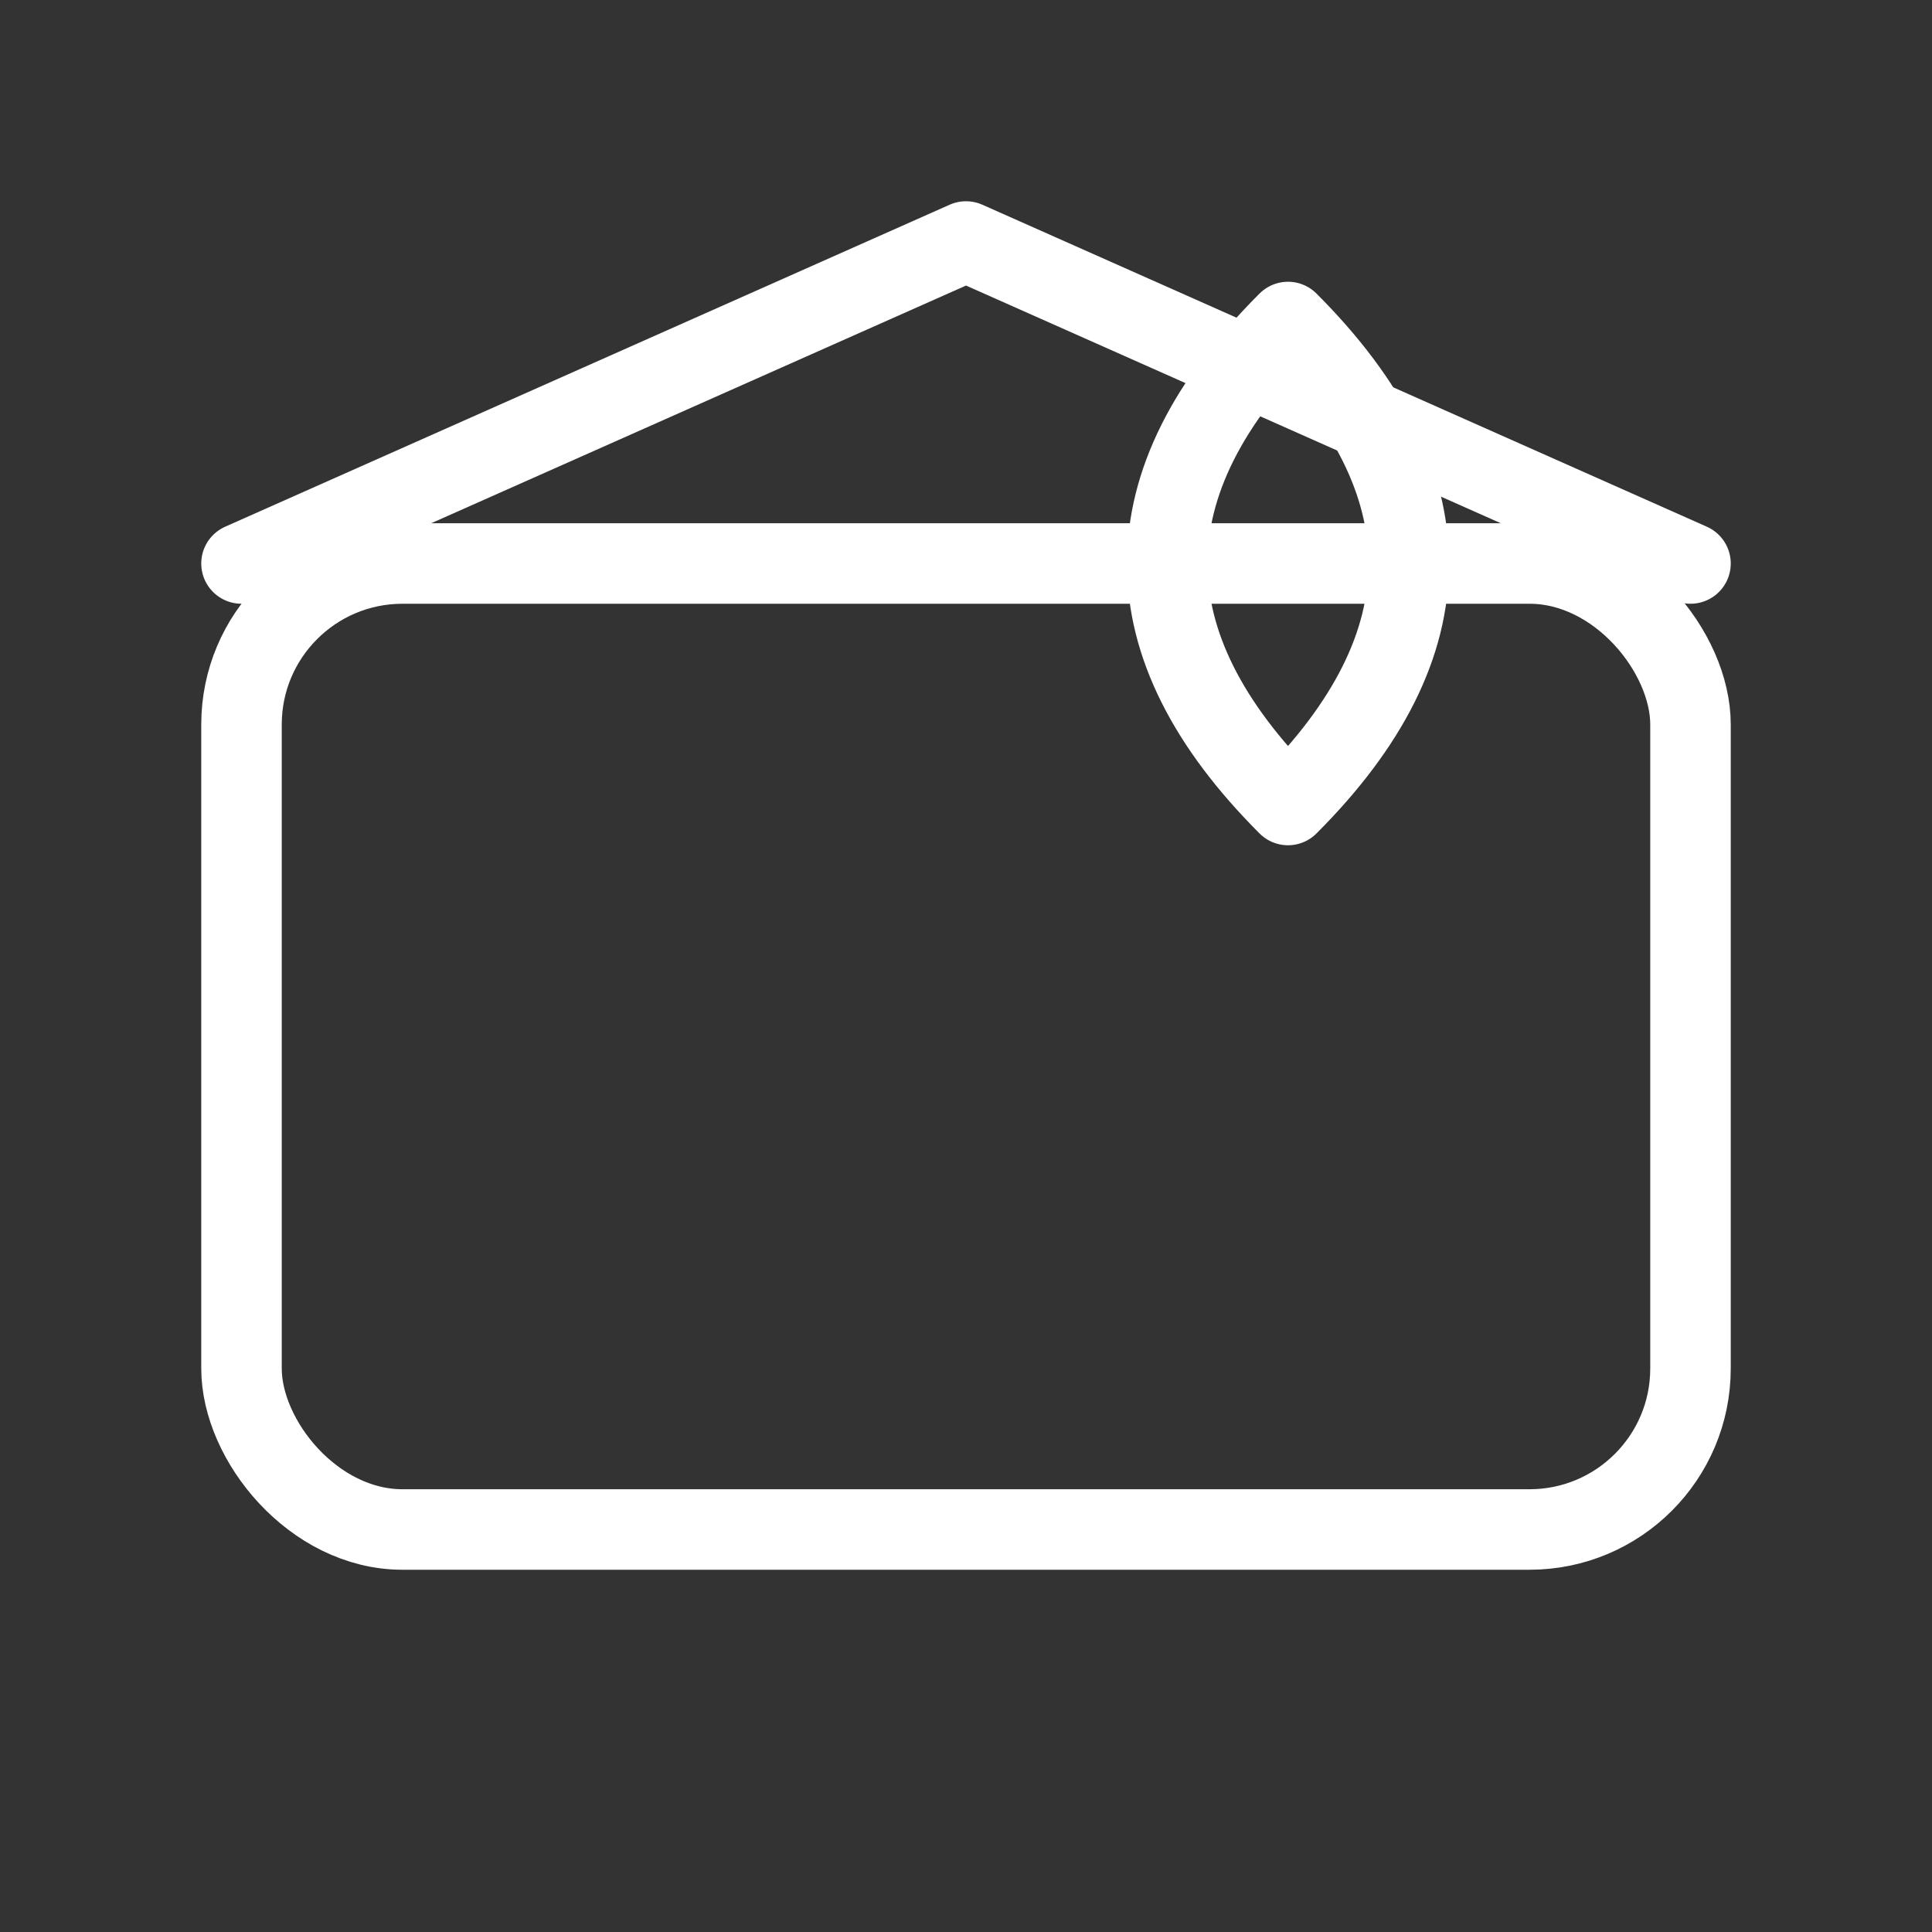 <svg xmlns="http://www.w3.org/2000/svg" width="54" height="54" viewBox="0 0 24 24" fill="none" stroke="#ffffff">
  <rect x="0" y="0" width="24" height="24" fill="#333333" stroke="none"/>
  <!-- Box outline with rounded corners -->
  <rect x="3" y="7" width="18" height="12" rx="2" ry="2" stroke-width="1" stroke-linecap="round" stroke-linejoin="round"/>
  <!-- Top lid of the box -->
  <path d="M3 7l9-4 9 4" stroke-width="1" stroke-linecap="round" stroke-linejoin="round"/>
  <!-- Leaf shape overlay on the top-right corner -->
  <path d="M16 4 C18 6, 18 8, 16 10 C14 8, 14 6, 16 4 Z" stroke-width="1" stroke-linecap="round" stroke-linejoin="round"/>
</svg>

